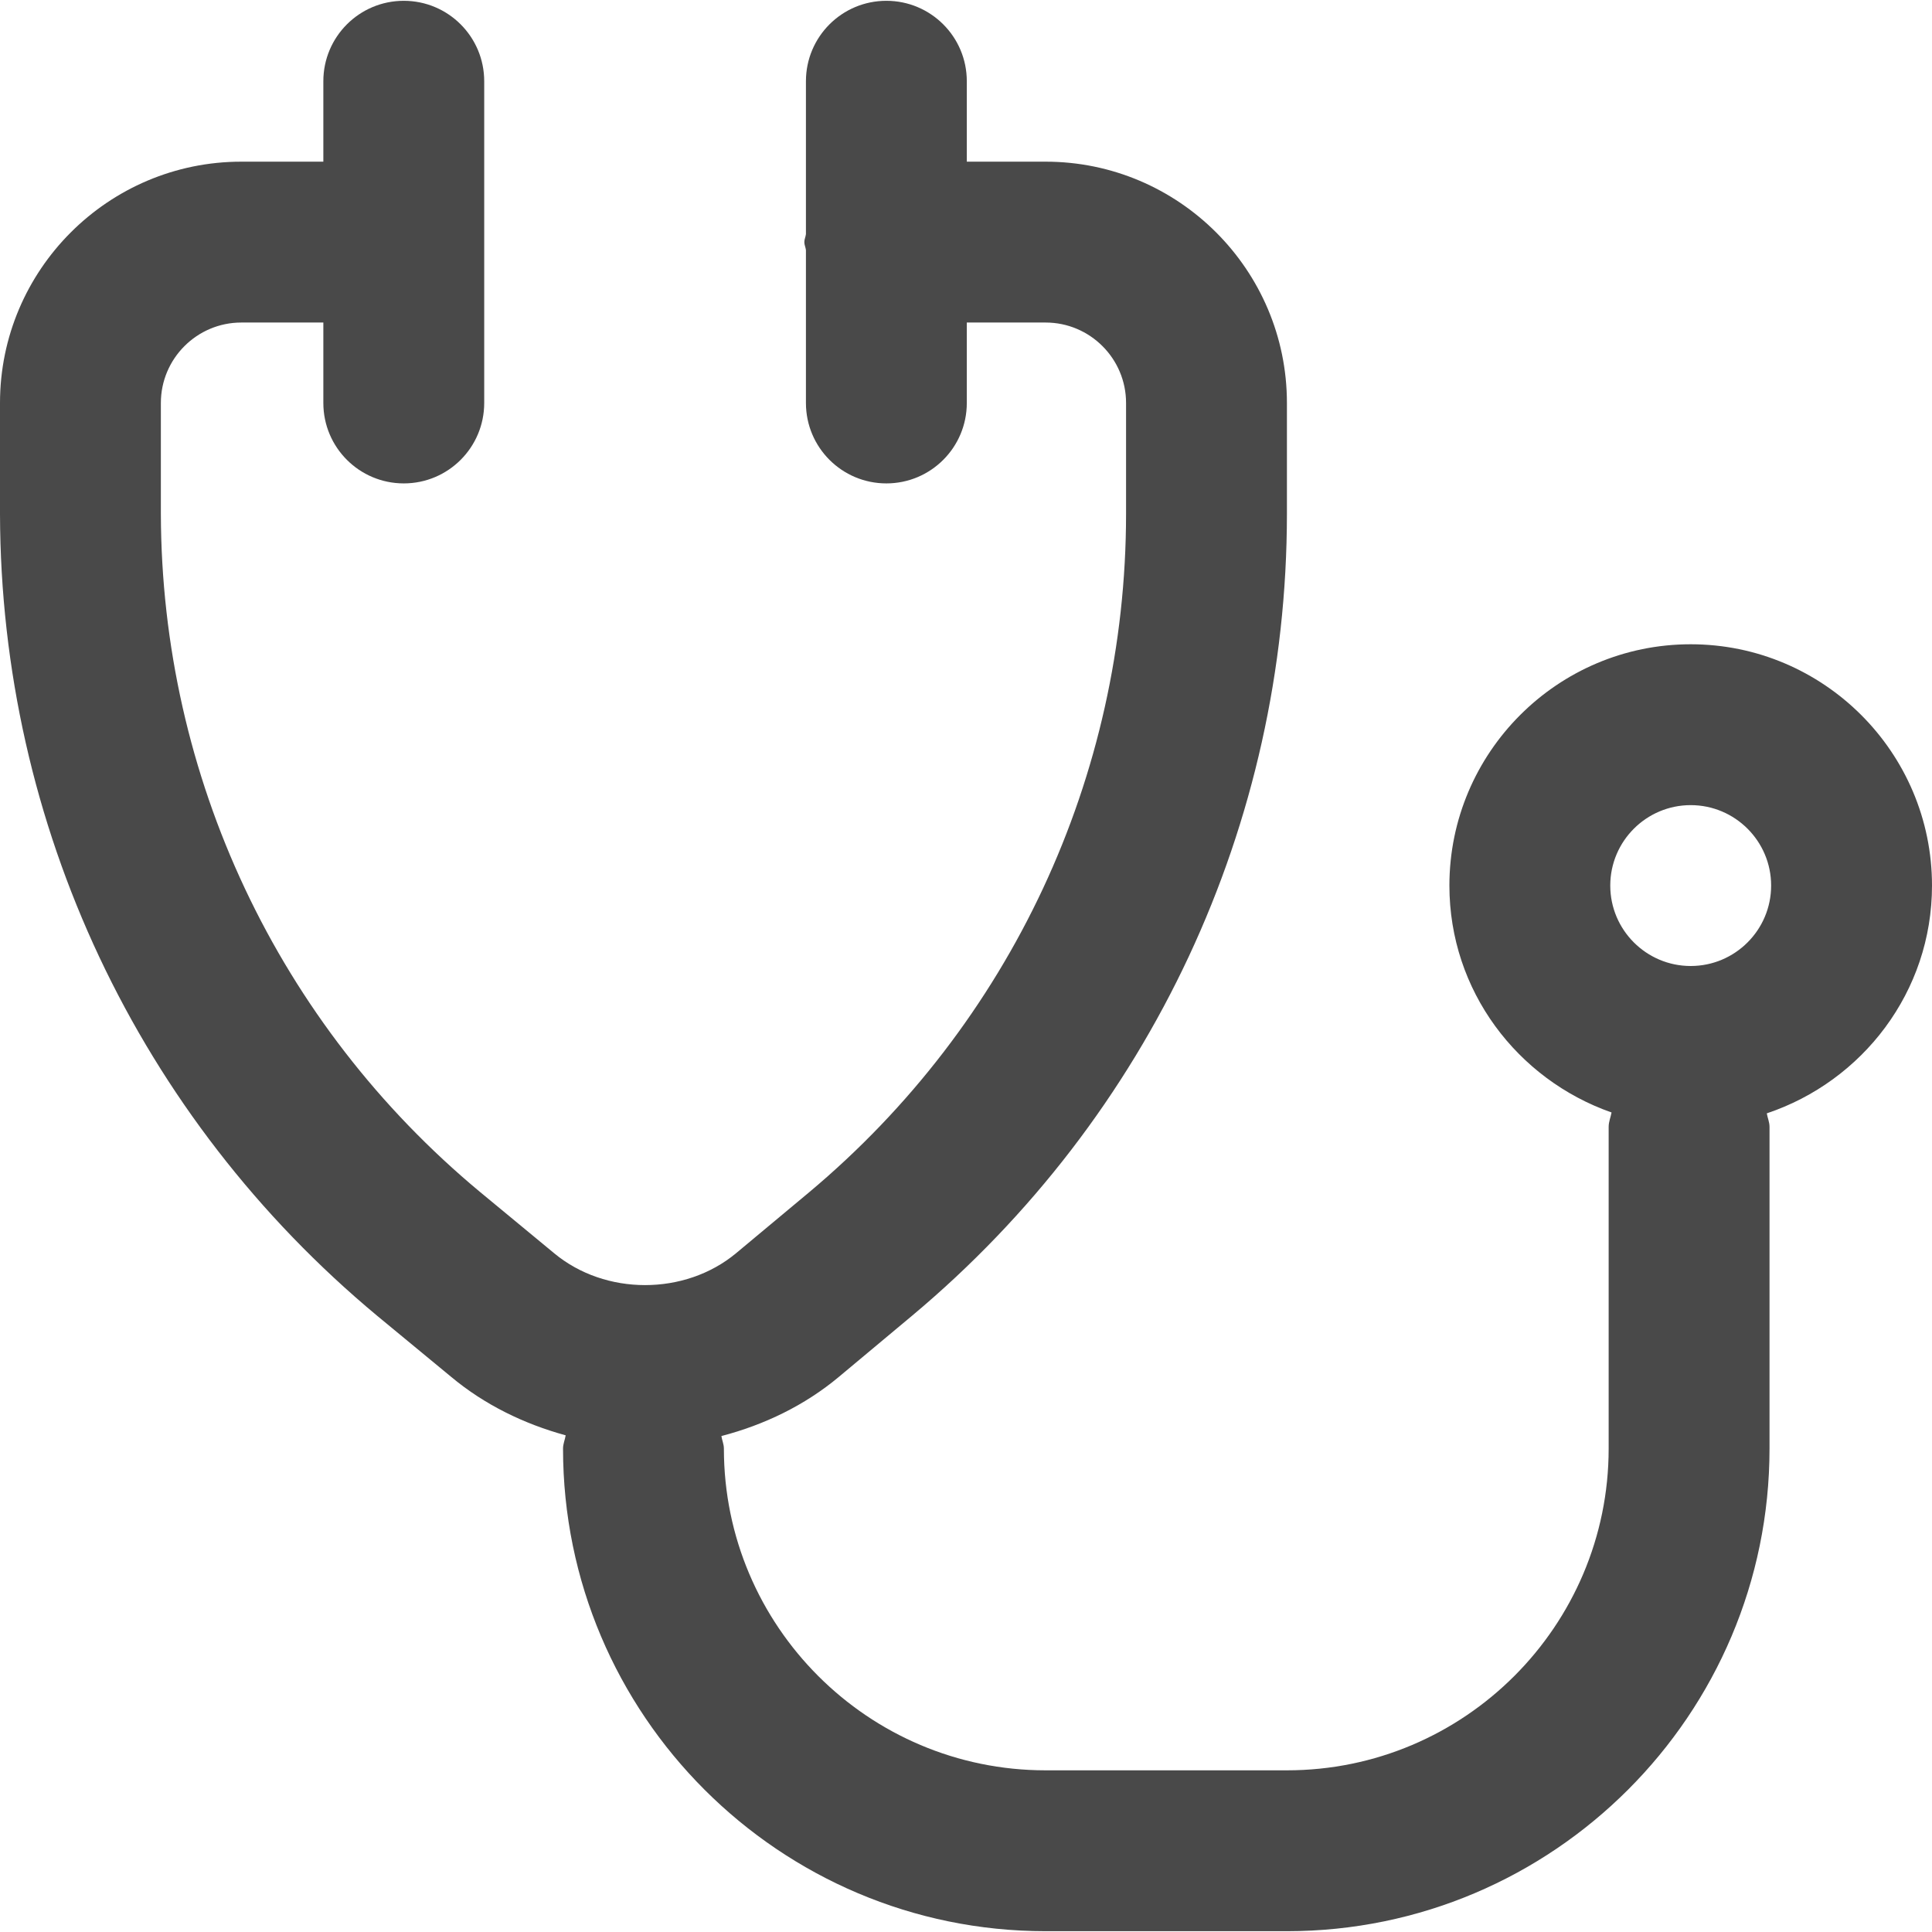 <?xml version="1.0"?>
<svg xmlns="http://www.w3.org/2000/svg" xmlns:xlink="http://www.w3.org/1999/xlink" version="1.1" id="Capa_1" x="0px" y="0px" viewBox="0 0 512 512" style="enable-background:new 0 0 512 512;" xml:space="preserve" width="512px" height="512px" class=""><g><g>
	<g>
		<path d="M512,234.684c0-35.256-28.691-63.947-63.947-63.947c-35.256,0-63.947,28.691-63.947,63.947    c0,27.881,18.033,51.392,42.972,60.131c-0.234,1.279-0.767,2.451-0.767,3.815v85.262c0,47.022-38.24,85.262-85.262,85.262h-63.947    c-47.022,0-85.262-38.24-85.262-85.262c0-1.172-0.49-2.195-0.661-3.325c11.34-2.963,22.062-8.1,31.163-15.71l19.419-16.221    c63.073-52.777,99.267-130.195,99.288-212.452v-29.394c0-35.256-28.691-63.947-63.947-63.947h-20.889V21.529    c0-11.788-9.549-21.316-21.316-21.316c-11.766,0-21.316,9.528-21.316,21.316V62.05c-0.085,0.725-0.426,1.364-0.426,2.11    c0,0.746,0.341,1.386,0.426,2.11v40.521c0,11.788,9.549,21.316,21.316,21.316c11.766,0,21.316-9.528,21.316-21.316V85.475h20.889    c11.745,0,21.316,9.549,21.316,21.316v29.415c-0.021,69.595-30.652,135.098-83.983,179.754l-19.397,16.179    c-13.514,11.212-34.638,11.276-48.237-0.064l-19.546-16.157C73.645,271.39,42.802,205.844,42.631,136.206v-29.415    c0-11.766,9.571-21.316,21.316-21.316h21.742v21.316c0,11.788,9.549,21.316,21.316,21.316c11.766,0,21.316-9.528,21.316-21.316    V21.529c0-11.788-9.549-21.316-21.316-21.316c-11.766,0-21.316,9.528-21.316,21.316v21.316H63.947    C28.691,42.844,0,71.535,0,106.791v29.479c0.213,82.363,36.641,159.781,100.034,212.495l19.525,16.115    c8.889,7.418,19.312,12.47,30.353,15.496c-0.192,1.172-0.703,2.259-0.703,3.517c0,70.533,57.36,127.893,127.893,127.893h63.947    c70.533,0,127.893-57.36,127.893-127.893v-85.262c0-1.258-0.512-2.366-0.725-3.581C493.562,286.566,512,262.864,512,234.684z     M448.053,256c-11.745,0-21.316-9.549-21.316-21.316s9.571-21.316,21.316-21.316c11.745,0,21.316,9.549,21.316,21.316    S459.798,256,448.053,256z" data-original="#000000" class="active-path" data-old_color="#000000" fill="#494949"/>
	</g>
</g></g> </svg>
